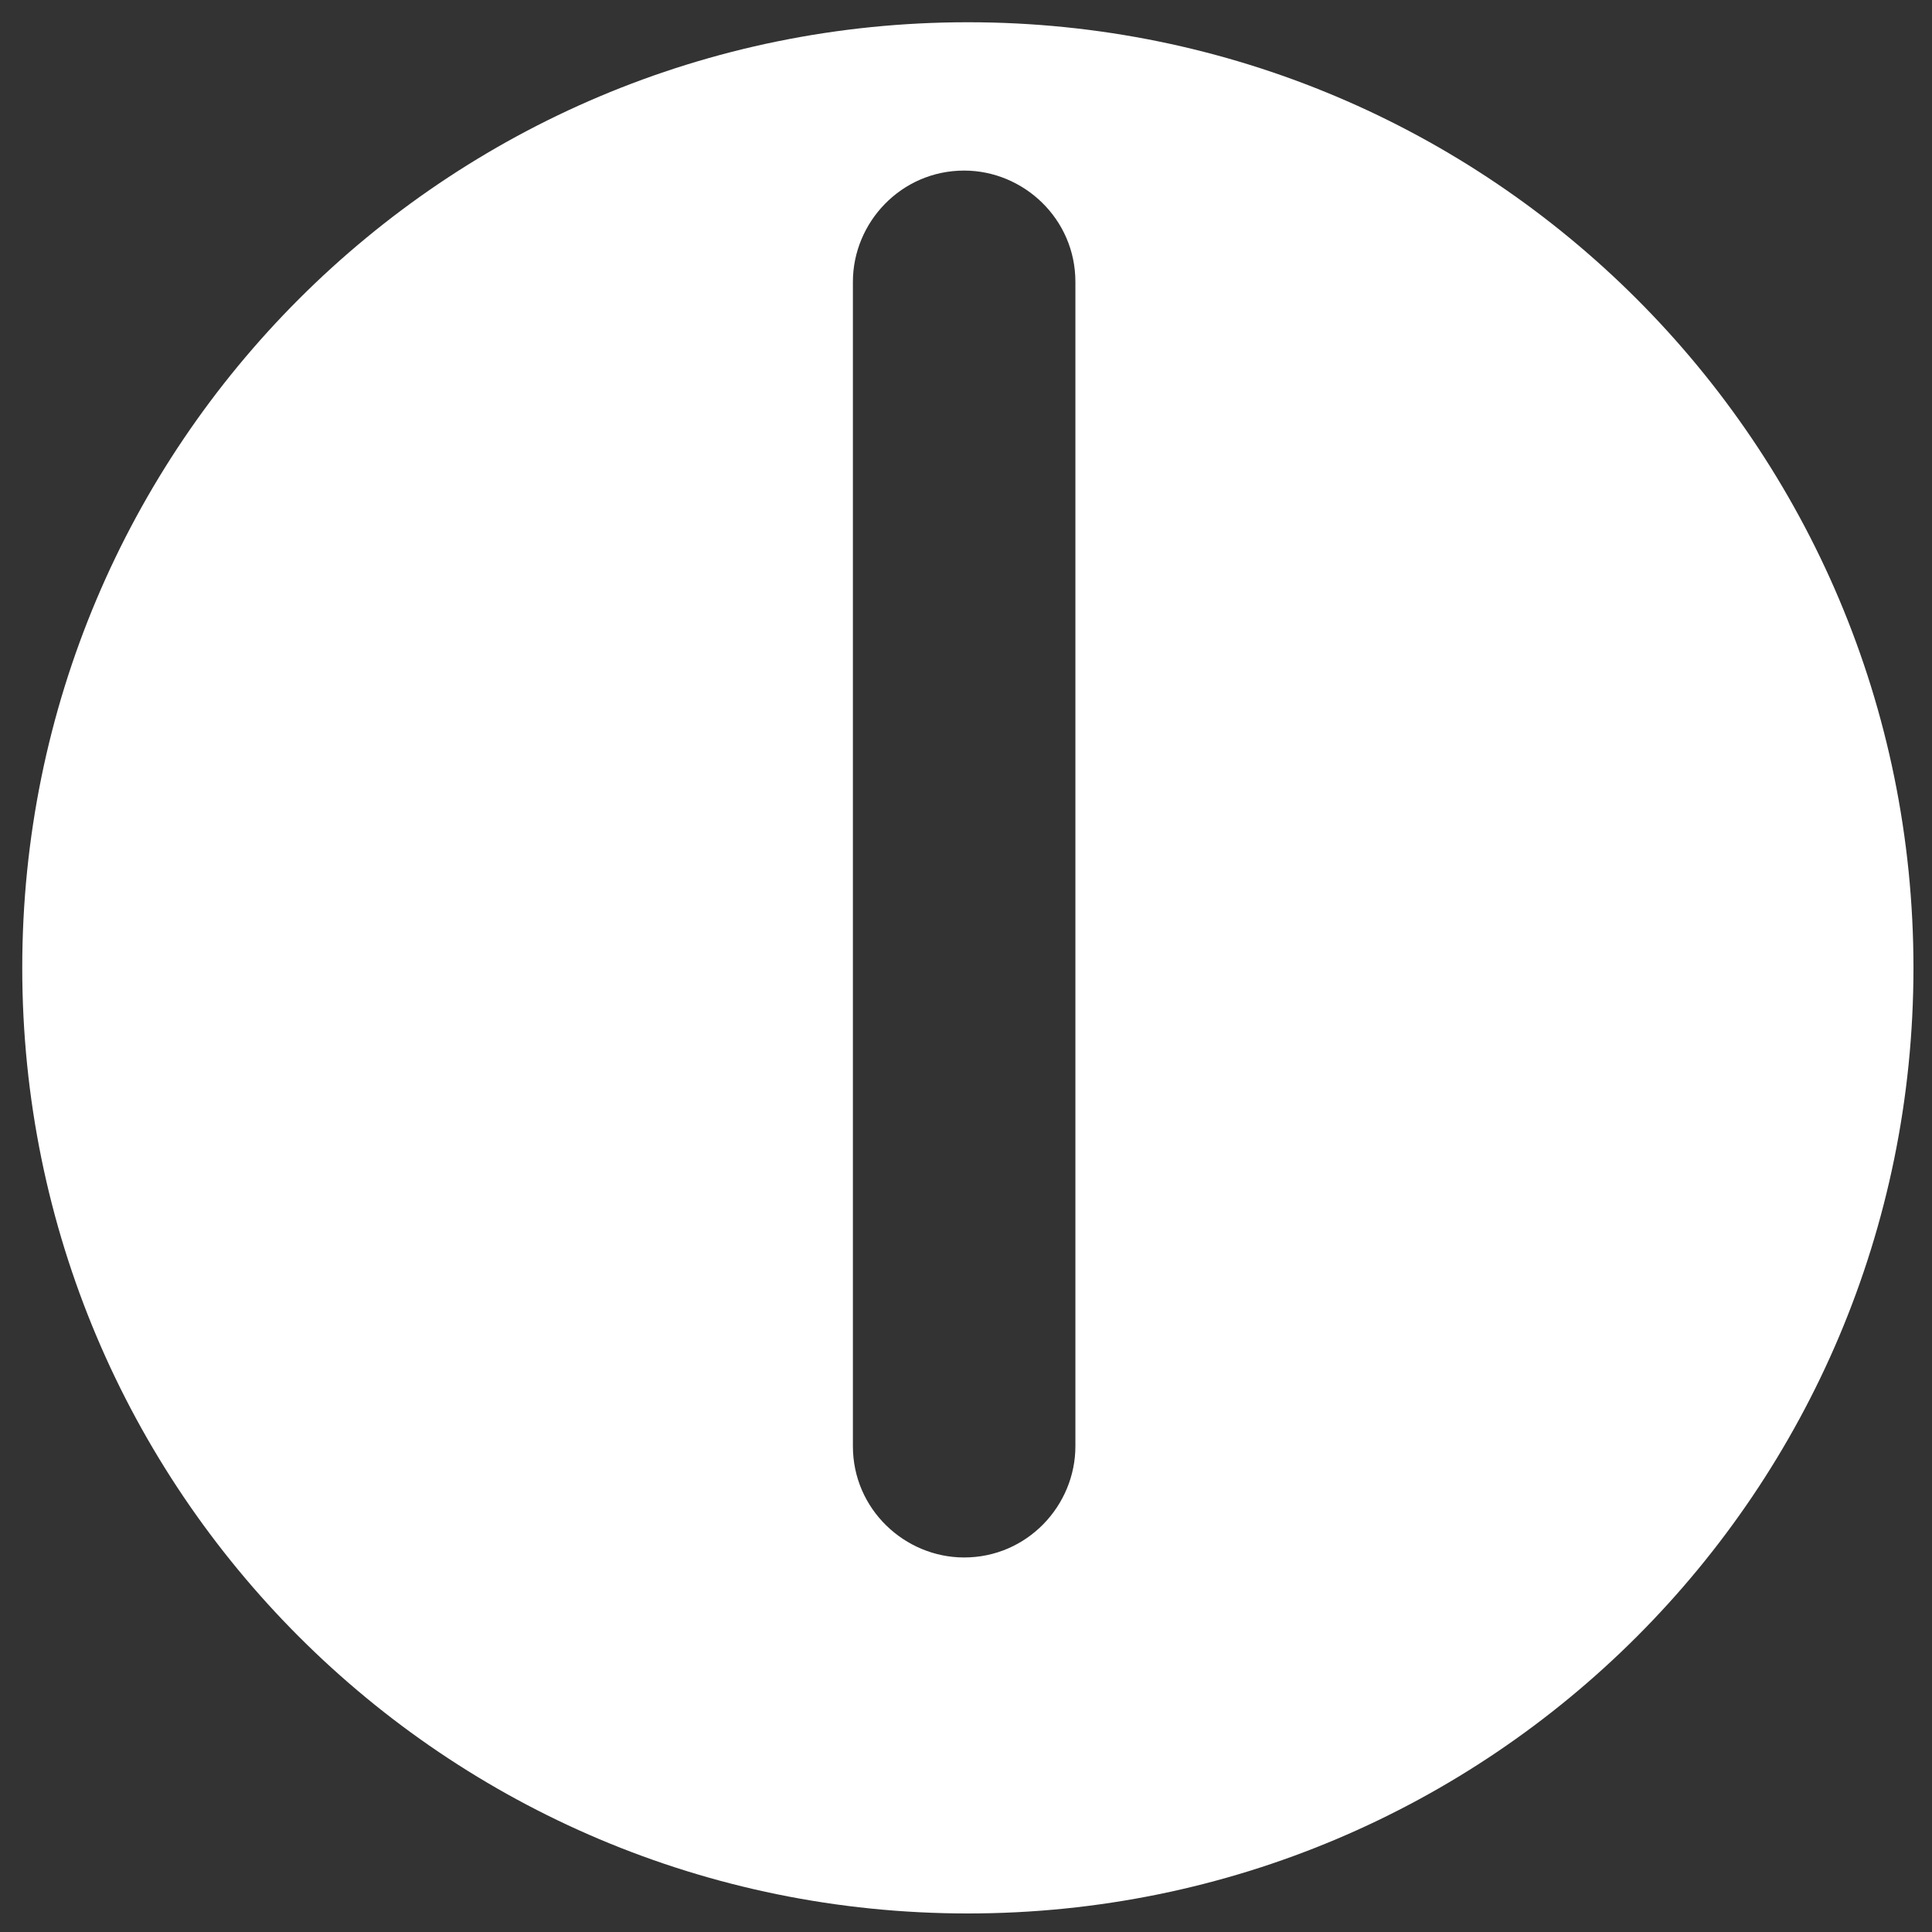 <?xml version="1.0" encoding="utf-8"?>
<!-- Generator: Adobe Illustrator 22.1.0, SVG Export Plug-In . SVG Version: 6.00 Build 0)  -->
<!DOCTYPE svg PUBLIC "-//W3C//DTD SVG 1.1//EN" "http://www.w3.org/Graphics/SVG/1.1/DTD/svg11.dtd">
<svg version="1.1" id="レイヤー_1" xmlns="http://www.w3.org/2000/svg" xmlns:xlink="http://www.w3.org/1999/xlink" x="0px"
	 y="0px" viewBox="0 0 52.1 52.1" style="enable-background:new 0 0 52.1 52.1;" xml:space="preserve">
<rect x="0" y="0" width="52.1" height="52.1" fill="#333333" stroke="none"/>
<style type="text/css">
	.st0{fill:#FFFFFF;}
</style>
<path class="st0" d="M26.1,0.6C12,0.6,0.6,12,0.6,26.1S12,51.6,26.1,51.6c14.1,0,25.5-11.4,25.5-25.5C51.6,12,40.2,0.6,26.1,0.6
	C26.1,0.6,26.1,0.6,26.1,0.6z M29,25.8V39c0,1.6-1.3,3-3,3l0,0c-1.6,0-3-1.3-3-3V7.6c0-1.6,1.3-3,3-3l0,0c1.6,0,3,1.3,3,3V25.8z"/>
</svg>
